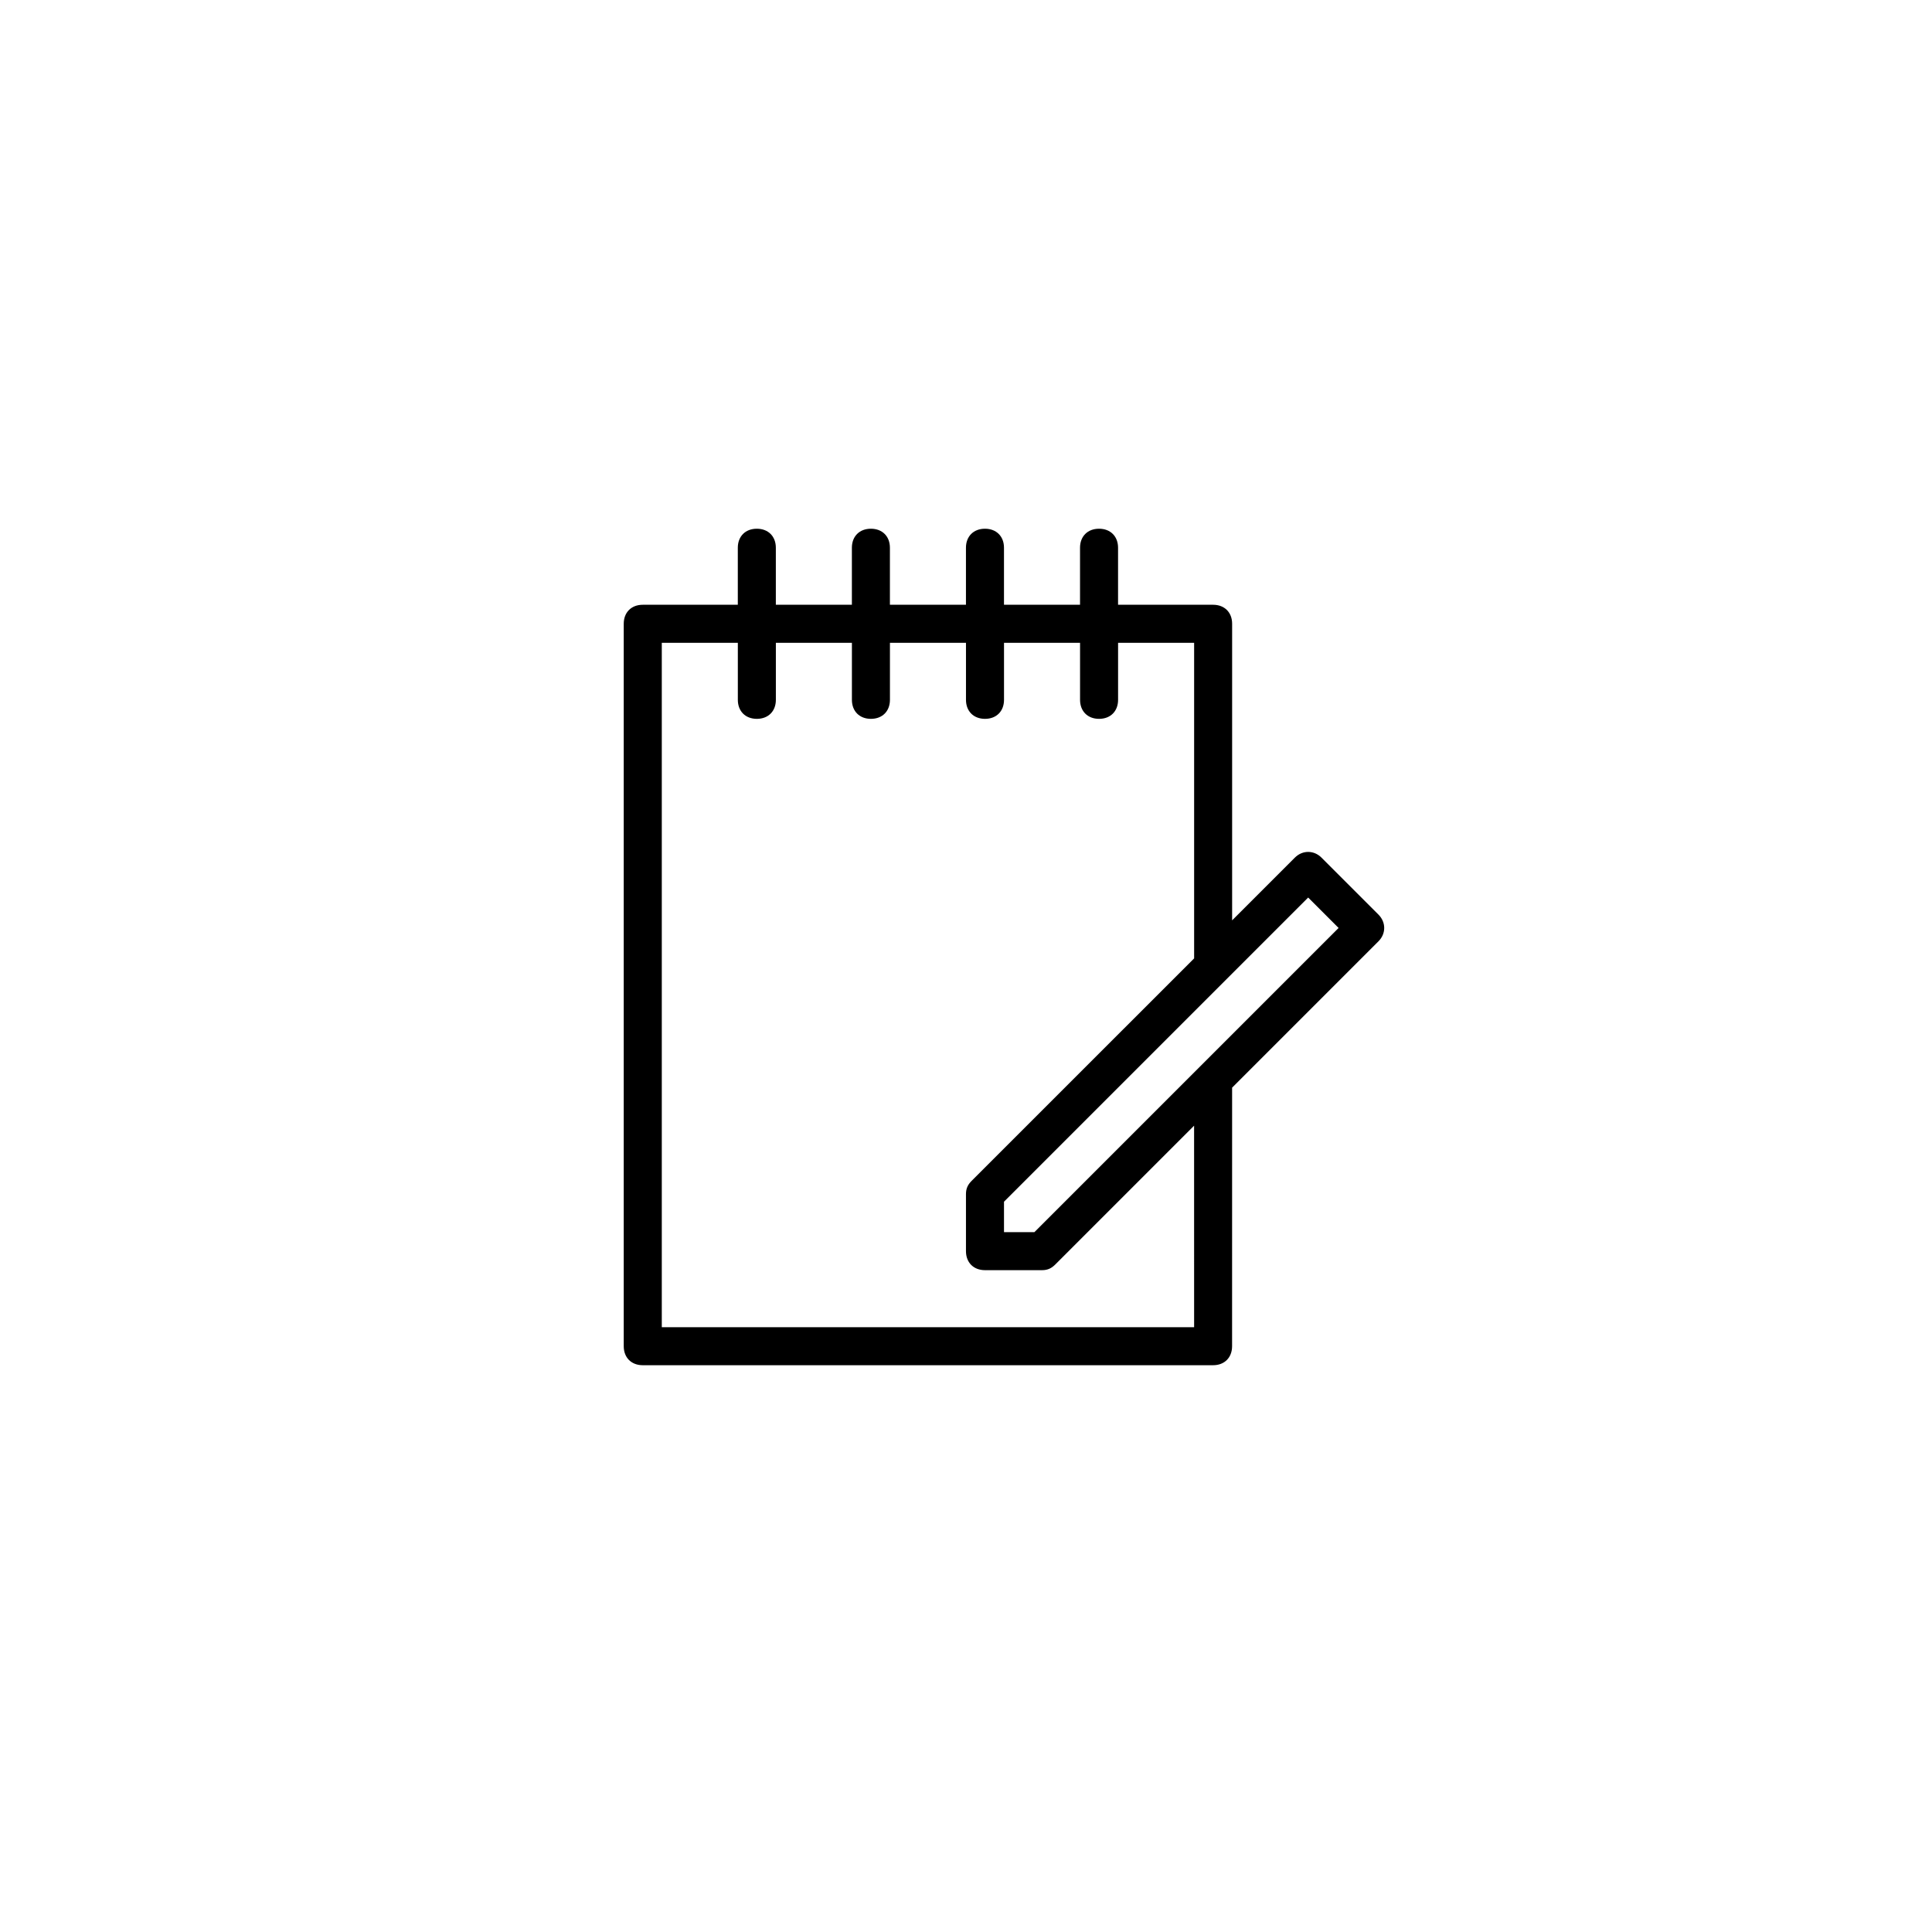 <?xml version="1.0" encoding="UTF-8"?>
<!-- Uploaded to: SVG Repo, www.svgrepo.com, Generator: SVG Repo Mixer Tools -->
<svg fill="#000000" width="800px" height="800px" version="1.1" viewBox="144 144 512 512" xmlns="http://www.w3.org/2000/svg">
 <path d="m509.32 386.39-15.113-15.113c-2.016-2.016-5.039-2.016-7.055 0l-16.625 16.625v-78.594c0-3.023-2.016-5.039-5.039-5.039h-25.191v-15.113c0-3.023-2.016-5.039-5.039-5.039-3.023 0-5.039 2.016-5.039 5.039v15.113h-20.152v-15.113c0-3.023-2.016-5.039-5.039-5.039s-5.039 2.016-5.039 5.039v15.113h-20.152v-15.113c0-3.023-2.016-5.039-5.039-5.039-3.023 0-5.039 2.016-5.039 5.039v15.113h-20.152v-15.113c0-3.023-2.016-5.039-5.039-5.039-3.023 0-5.039 2.016-5.039 5.039v15.113h-25.191c-3.023 0-5.039 2.016-5.039 5.039v191.45c0 3.023 2.016 5.039 5.039 5.039h151.14c3.023 0 5.039-2.016 5.039-5.039l0.008-68.52 38.793-38.793c2.016-2.016 2.016-5.039 0-7.055zm-48.867 109.33h-141.07v-181.37h20.152v15.113c0 3.023 2.016 5.039 5.039 5.039 3.023 0 5.039-2.016 5.039-5.039v-15.113h20.152v15.113c0 3.023 2.016 5.039 5.039 5.039s5.039-2.016 5.039-5.039v-15.113h20.152v15.113c0 3.023 2.016 5.039 5.039 5.039 3.023 0 5.039-2.016 5.039-5.039v-15.113h20.152v15.113c0 3.023 2.016 5.039 5.039 5.039 3.023 0 5.039-2.016 5.039-5.039v-15.113h20.152v83.633l-58.953 58.945c-1.008 1.008-1.512 2.016-1.512 3.527v15.113c0 3.023 2.016 5.039 5.039 5.039h15.113c1.512 0 2.519-0.504 3.527-1.512l36.777-36.777zm-42.32-25.191h-8.062v-8.062l80.609-80.609 8.062 8.062z"/>
</svg>